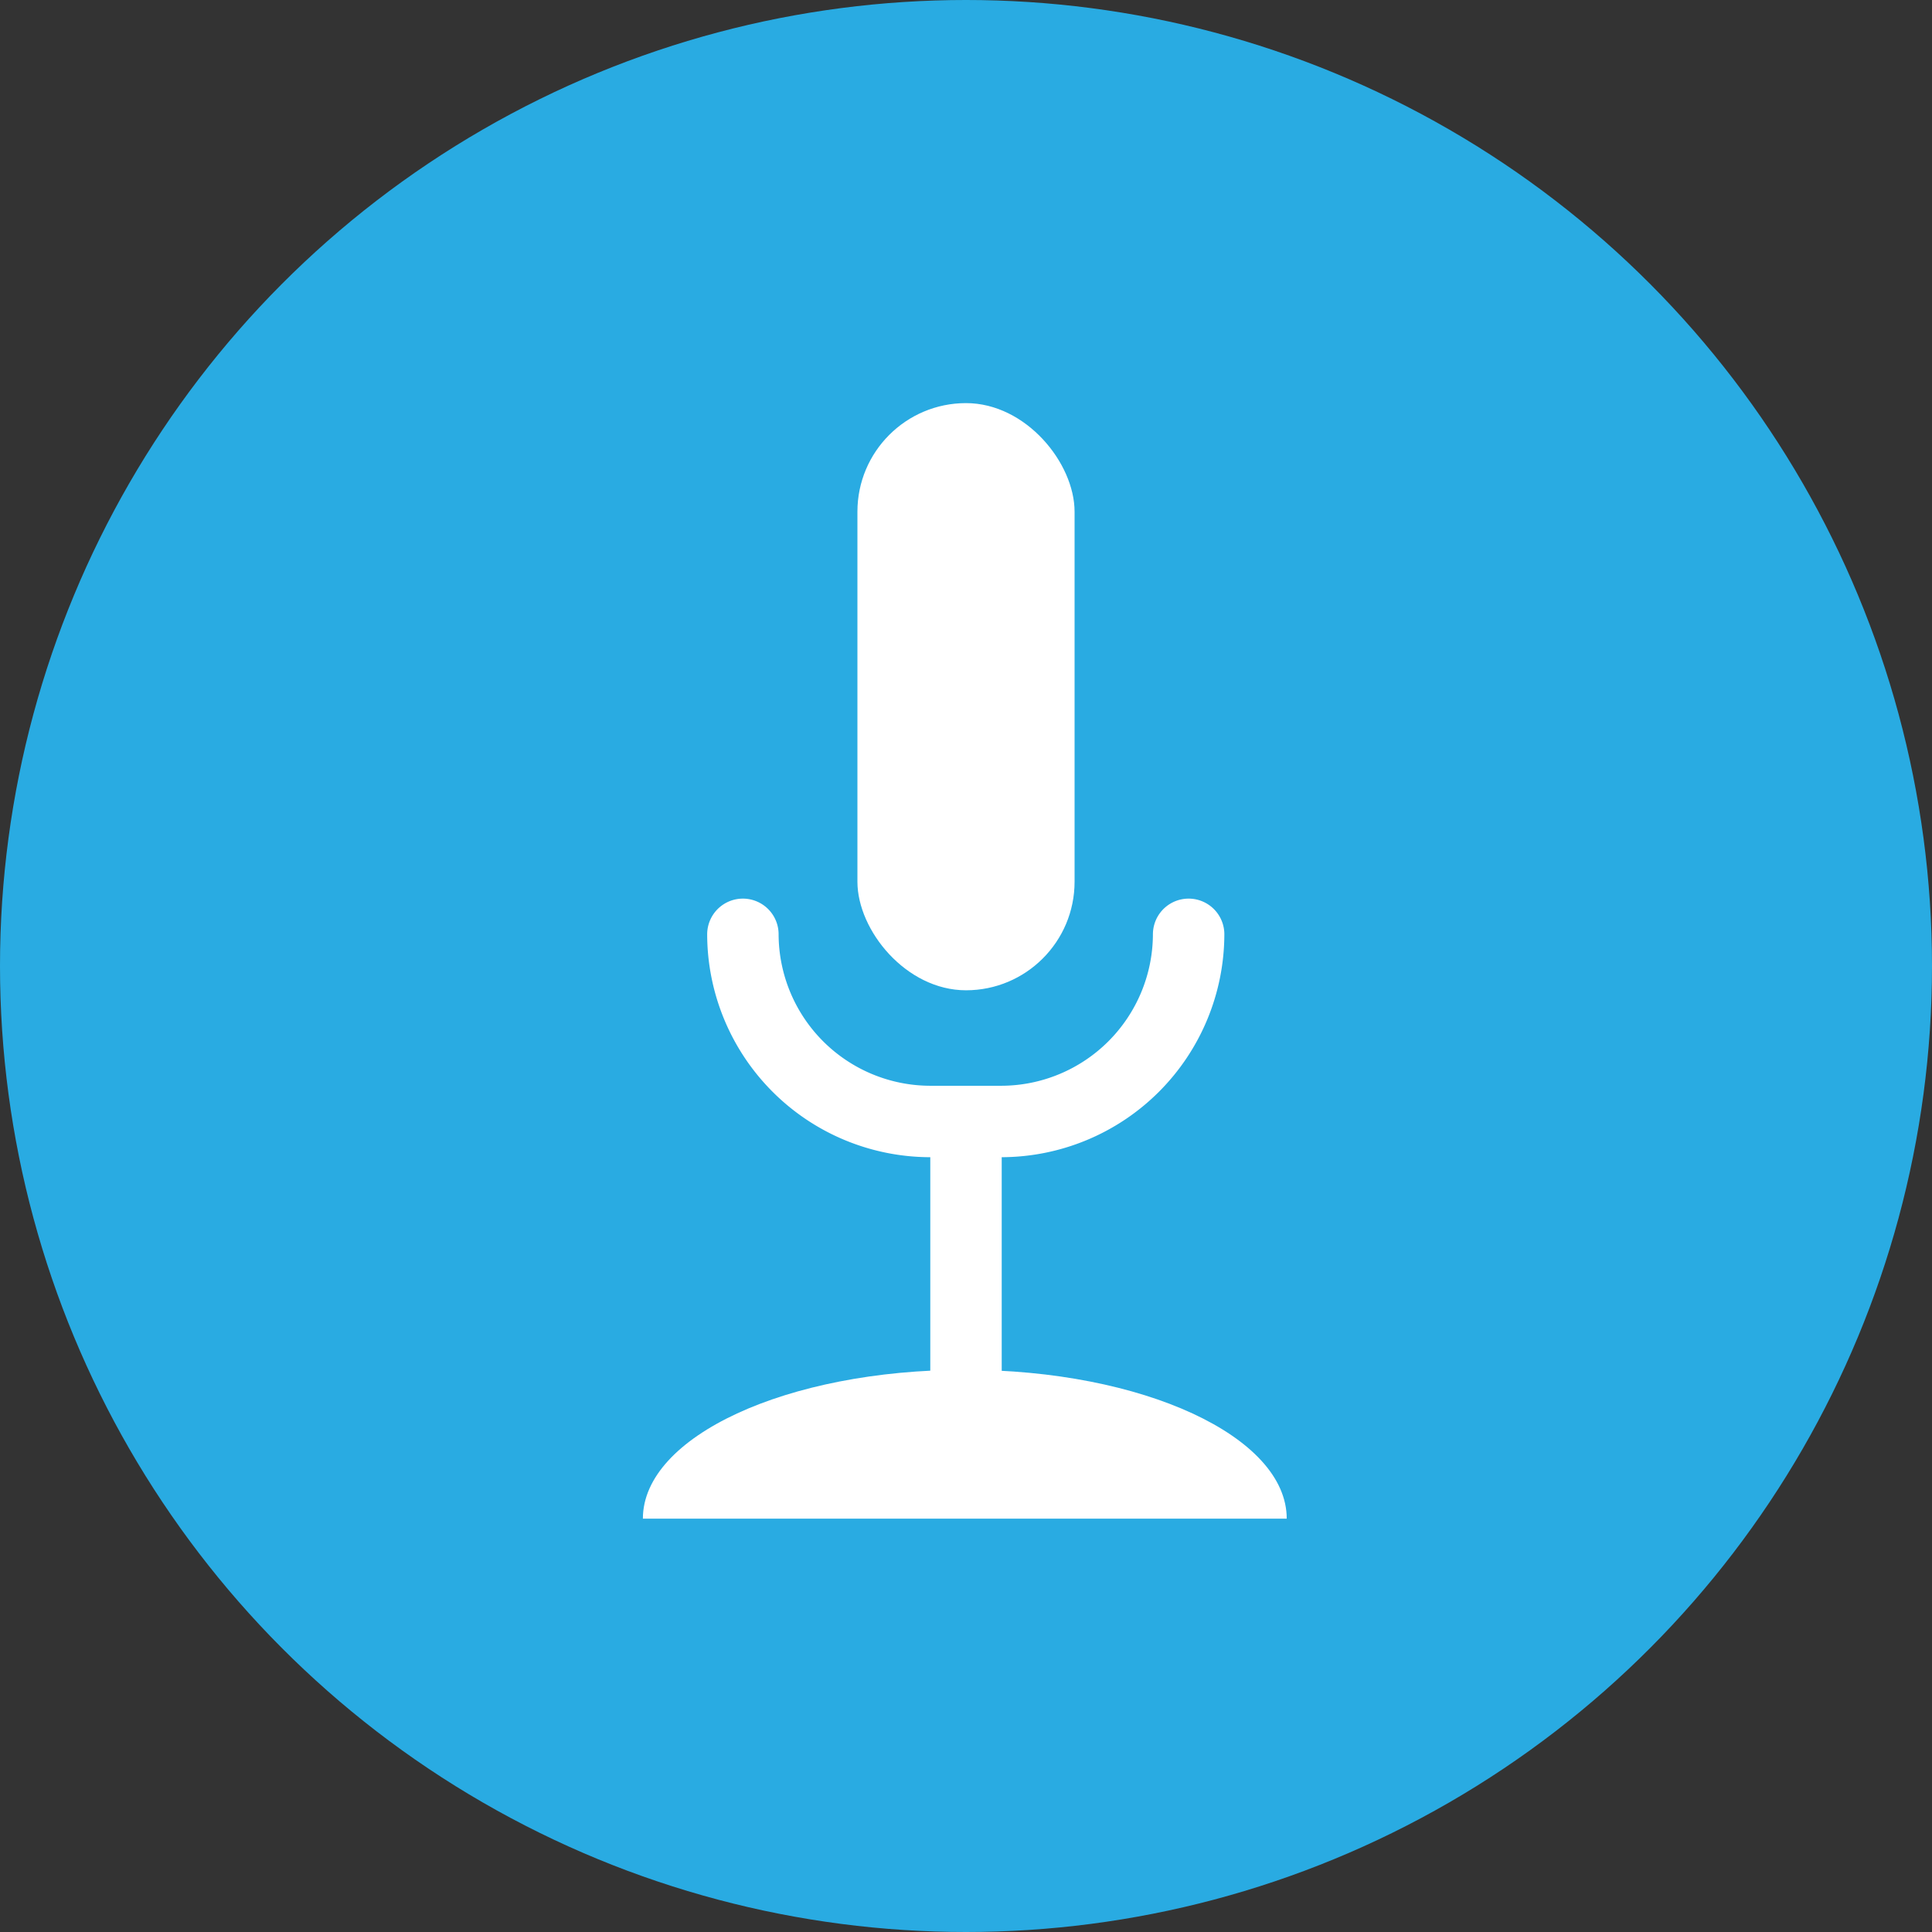 <svg xmlns="http://www.w3.org/2000/svg" viewBox="0 0 81.14 81.14"><rect x="0" y="0" width="81.14" height="81.14" fill="#333333" stroke="none"/><defs><style>.cls-1{fill:#29abe2;}.cls-2{fill:#fff;}.cls-3{fill:none;stroke:#fff;stroke-linecap:round;stroke-miterlimit:10;stroke-width:3px;}</style></defs><title>Asset 99podcast_icon</title><g id="Layer_2" data-name="Layer 2"><g id="Layer_2-2" data-name="Layer 2"><circle class="cls-1" cx="40.57" cy="40.57" r="40.57"/><rect class="cls-2" x="36.01" y="16.93" width="9.12" height="24.66" rx="4.56" ry="4.56"/><path class="cls-3" d="M49.92,39.24a7.88,7.88,0,0,1-7.86,7.86h-3a7.88,7.88,0,0,1-7.86-7.86"/><line class="cls-3" x1="40.57" y1="57.8" x2="40.57" y2="47.1"/><path class="cls-2" d="M27,63.78c0-3.45,6.05-6.25,13.52-6.25s13.52,2.8,13.52,6.25"/></g></g></svg>